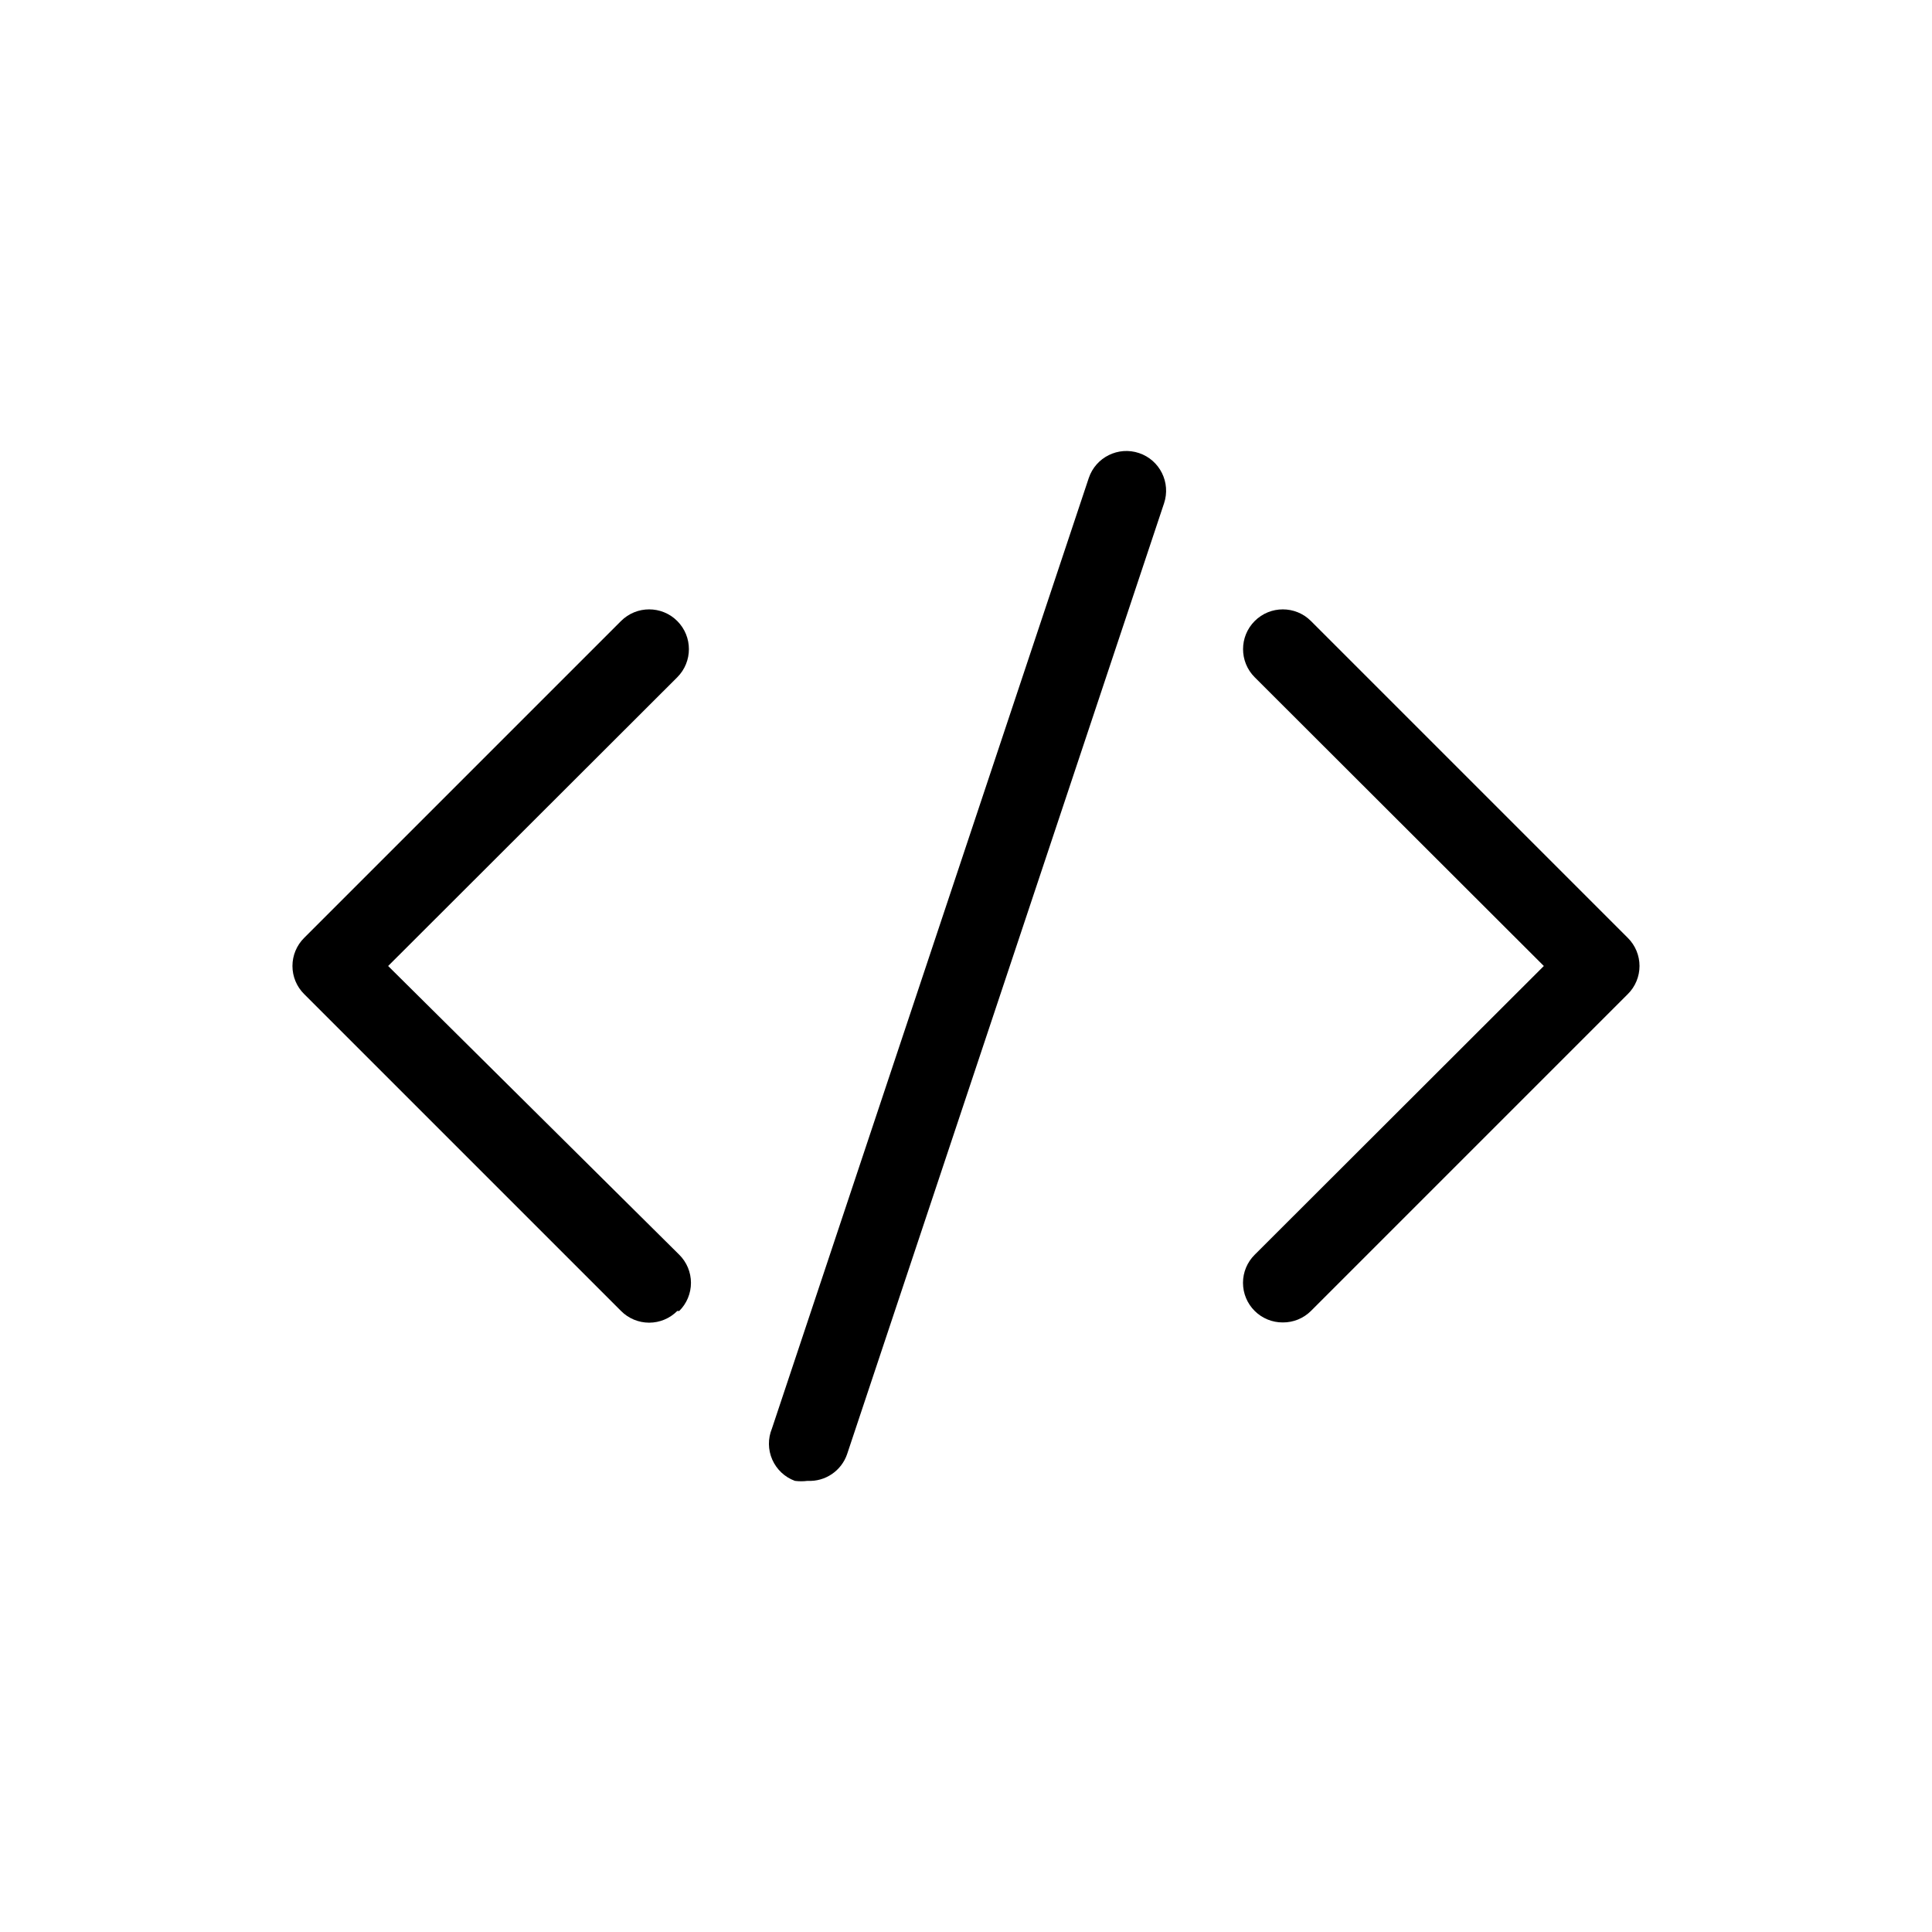 <?xml version="1.0" encoding="UTF-8"?>
<!-- Uploaded to: SVG Repo, www.svgrepo.com, Generator: SVG Repo Mixer Tools -->
<svg fill="#000000" width="800px" height="800px" version="1.1" viewBox="144 144 512 512" xmlns="http://www.w3.org/2000/svg">
 <path d="m483.96 494.46c-2.789 0.02-5.469-1.078-7.449-3.043-1.988-1.969-3.106-4.652-3.106-7.453 0-2.797 1.117-5.481 3.106-7.449l76.621-76.516-76.621-76.516c-4.117-4.117-4.117-10.789 0-14.906 4.113-4.117 10.789-4.117 14.902 0l83.969 83.969c1.988 1.969 3.106 4.652 3.106 7.453 0 2.797-1.117 5.481-3.106 7.449l-83.969 83.969c-1.98 1.965-4.66 3.062-7.453 3.043zm-115.45 34.848 83.969-251.91v0.004c1.852-5.508-1.105-11.477-6.613-13.332-5.508-1.855-11.477 1.105-13.332 6.613l-83.969 251.91c-1.086 2.637-1.055 5.609 0.094 8.223 1.152 2.613 3.316 4.648 5.996 5.629 1.113 0.145 2.242 0.145 3.359 0 4.703 0.246 8.992-2.672 10.496-7.137zm-44.504-37.891c1.988-1.969 3.106-4.652 3.106-7.453 0-2.797-1.117-5.481-3.106-7.449l-77.145-76.516 76.621-76.516c4.113-4.117 4.113-10.789 0-14.906-4.117-4.117-10.789-4.117-14.906 0l-83.969 83.969c-1.988 1.969-3.106 4.652-3.106 7.453 0 2.797 1.117 5.481 3.106 7.449l83.969 83.969c1.973 1.988 4.652 3.106 7.453 3.106 2.797 0 5.481-1.117 7.453-3.106z"/>
</svg>